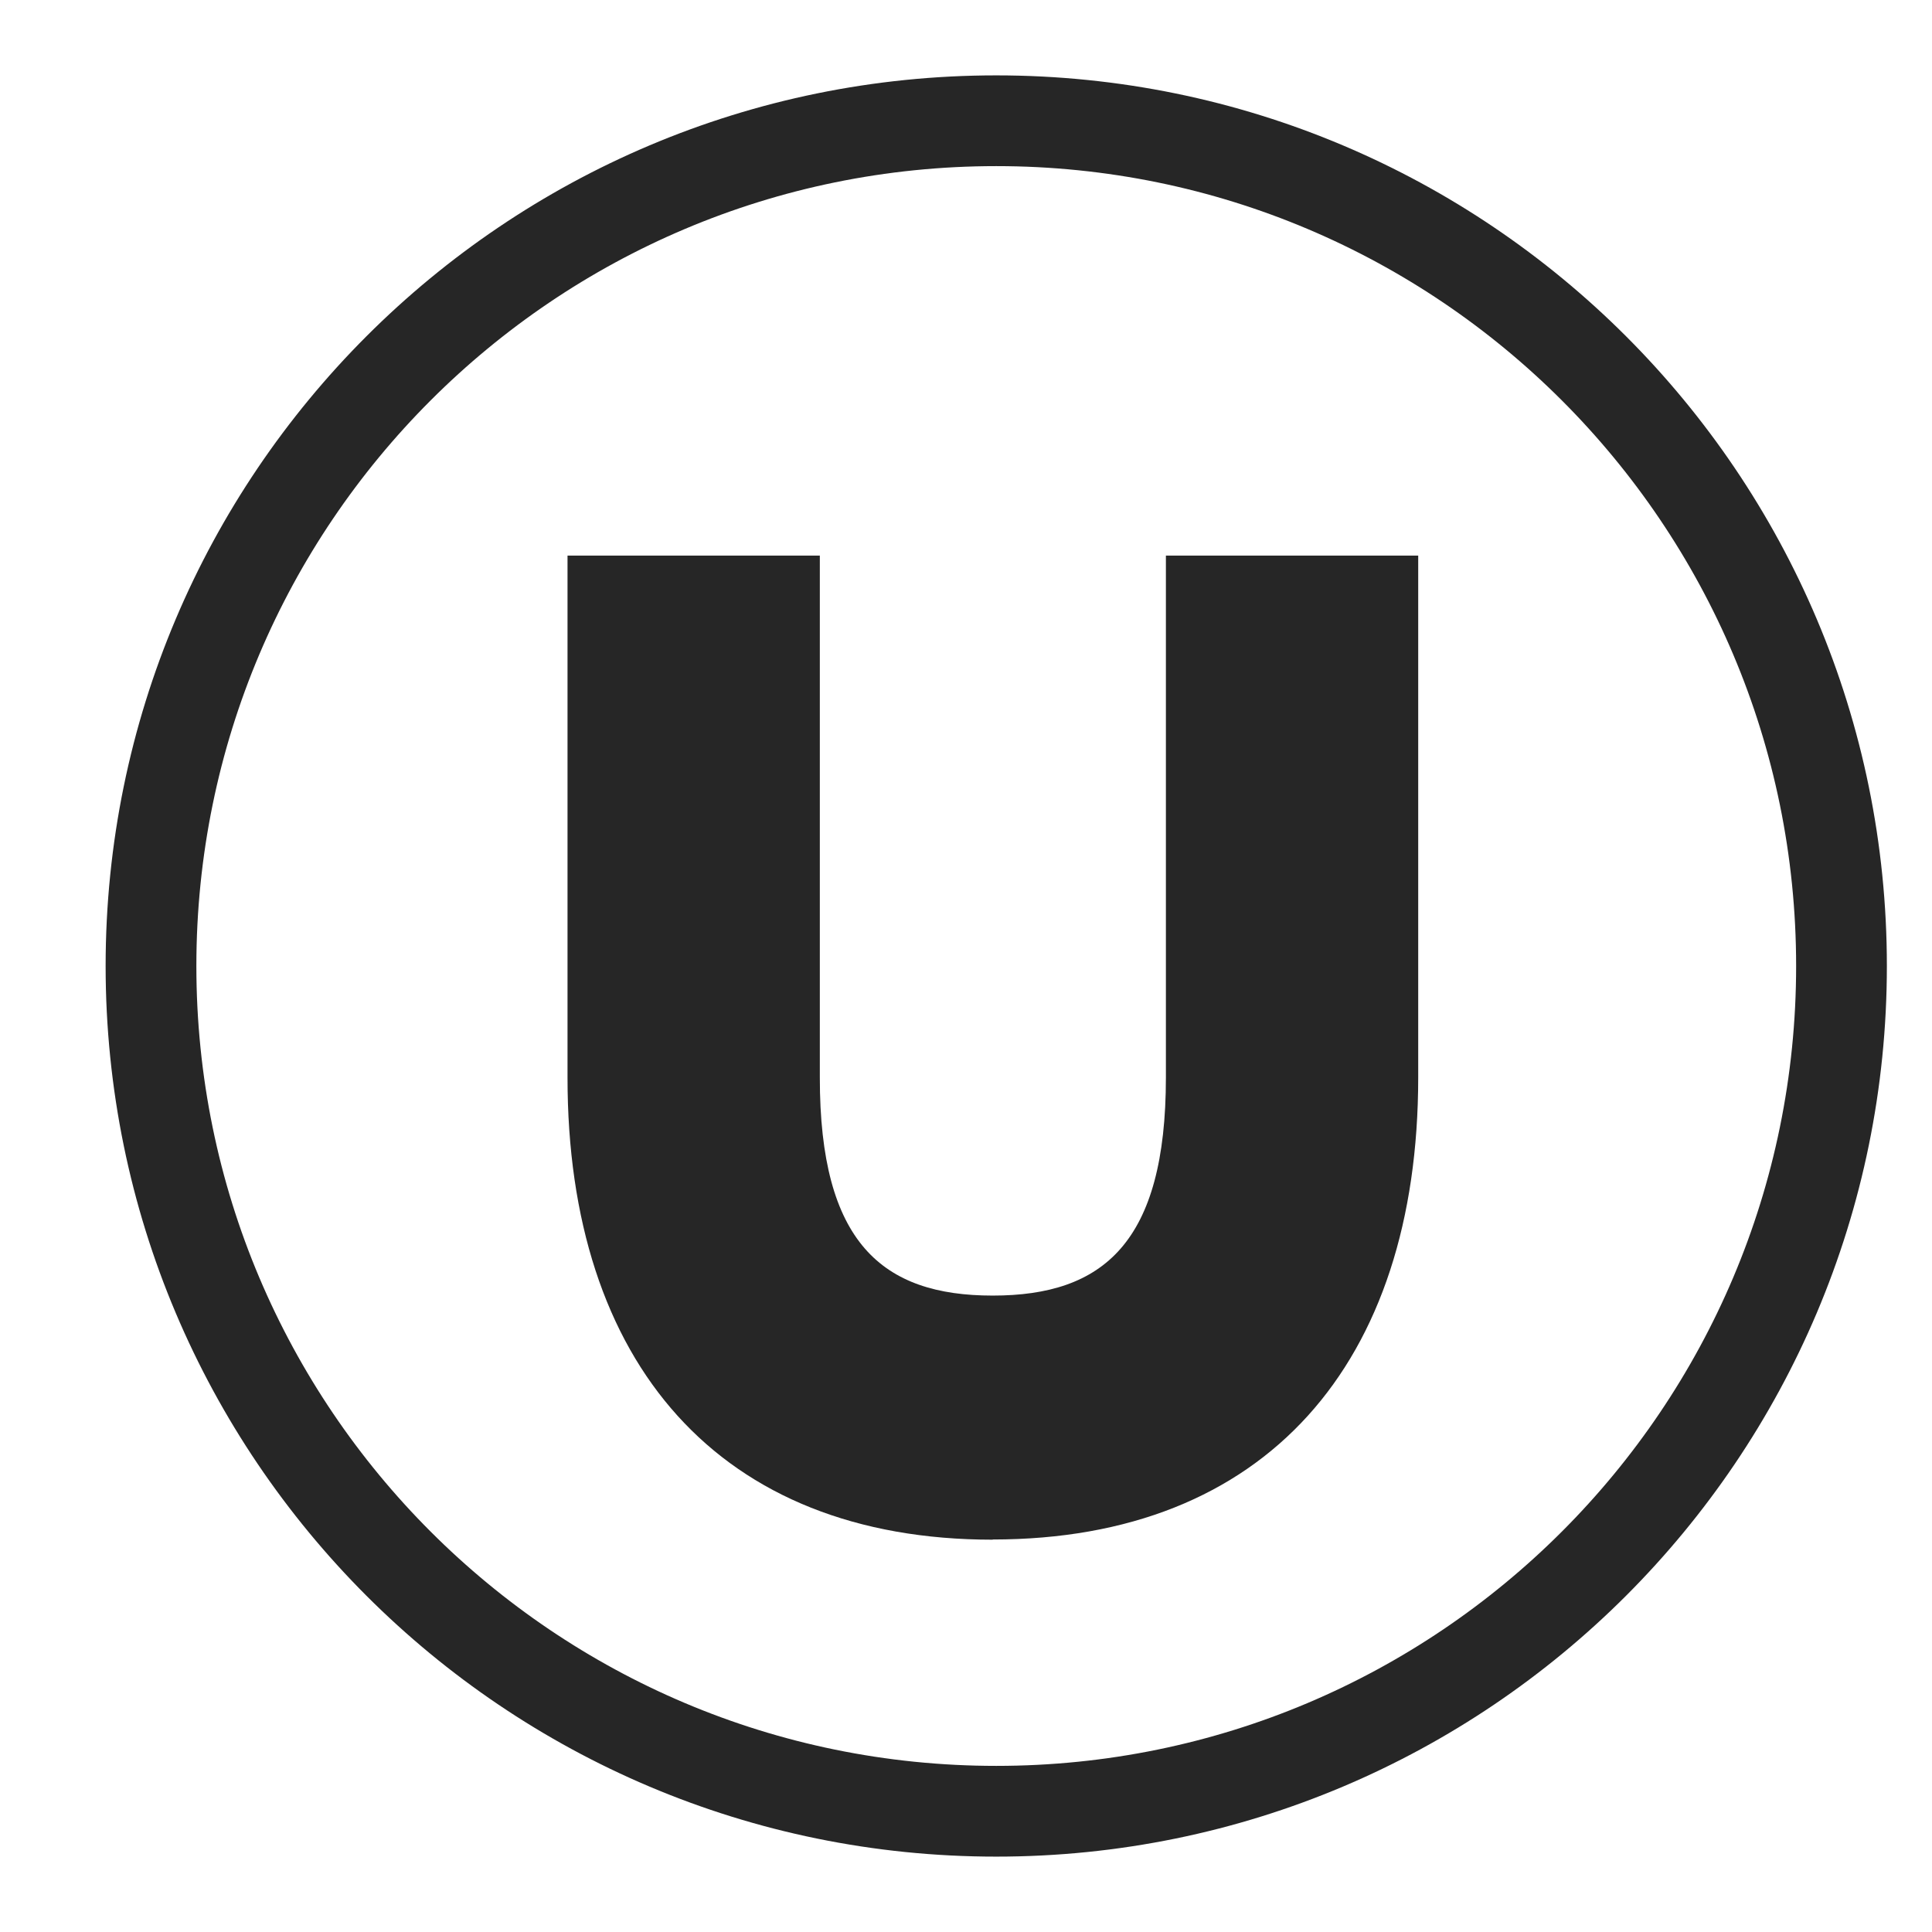 <svg xmlns="http://www.w3.org/2000/svg" fill="none" viewBox="0 0 32 32" height="32" width="32">
<path stroke-miterlimit="10" stroke-width="1.503" stroke="#262626" d="M16.501 30C24.233 30 30.501 23.733 30.501 16C30.501 8.268 24.233 2 16.501 2C8.769 2 2.501 8.268 2.501 16C2.501 23.733 8.769 30 16.501 30Z"></path>
<path fill="#262626" d="M16.442 25.499C20.965 25.499 23.49 22.584 23.49 17.845V9.202H19.311V17.845C19.311 20.585 18.272 21.459 16.442 21.459C14.615 21.459 13.576 20.585 13.579 17.845V9.202H9.4V17.845C9.397 22.584 11.918 25.502 16.442 25.502"></path>
</svg>
